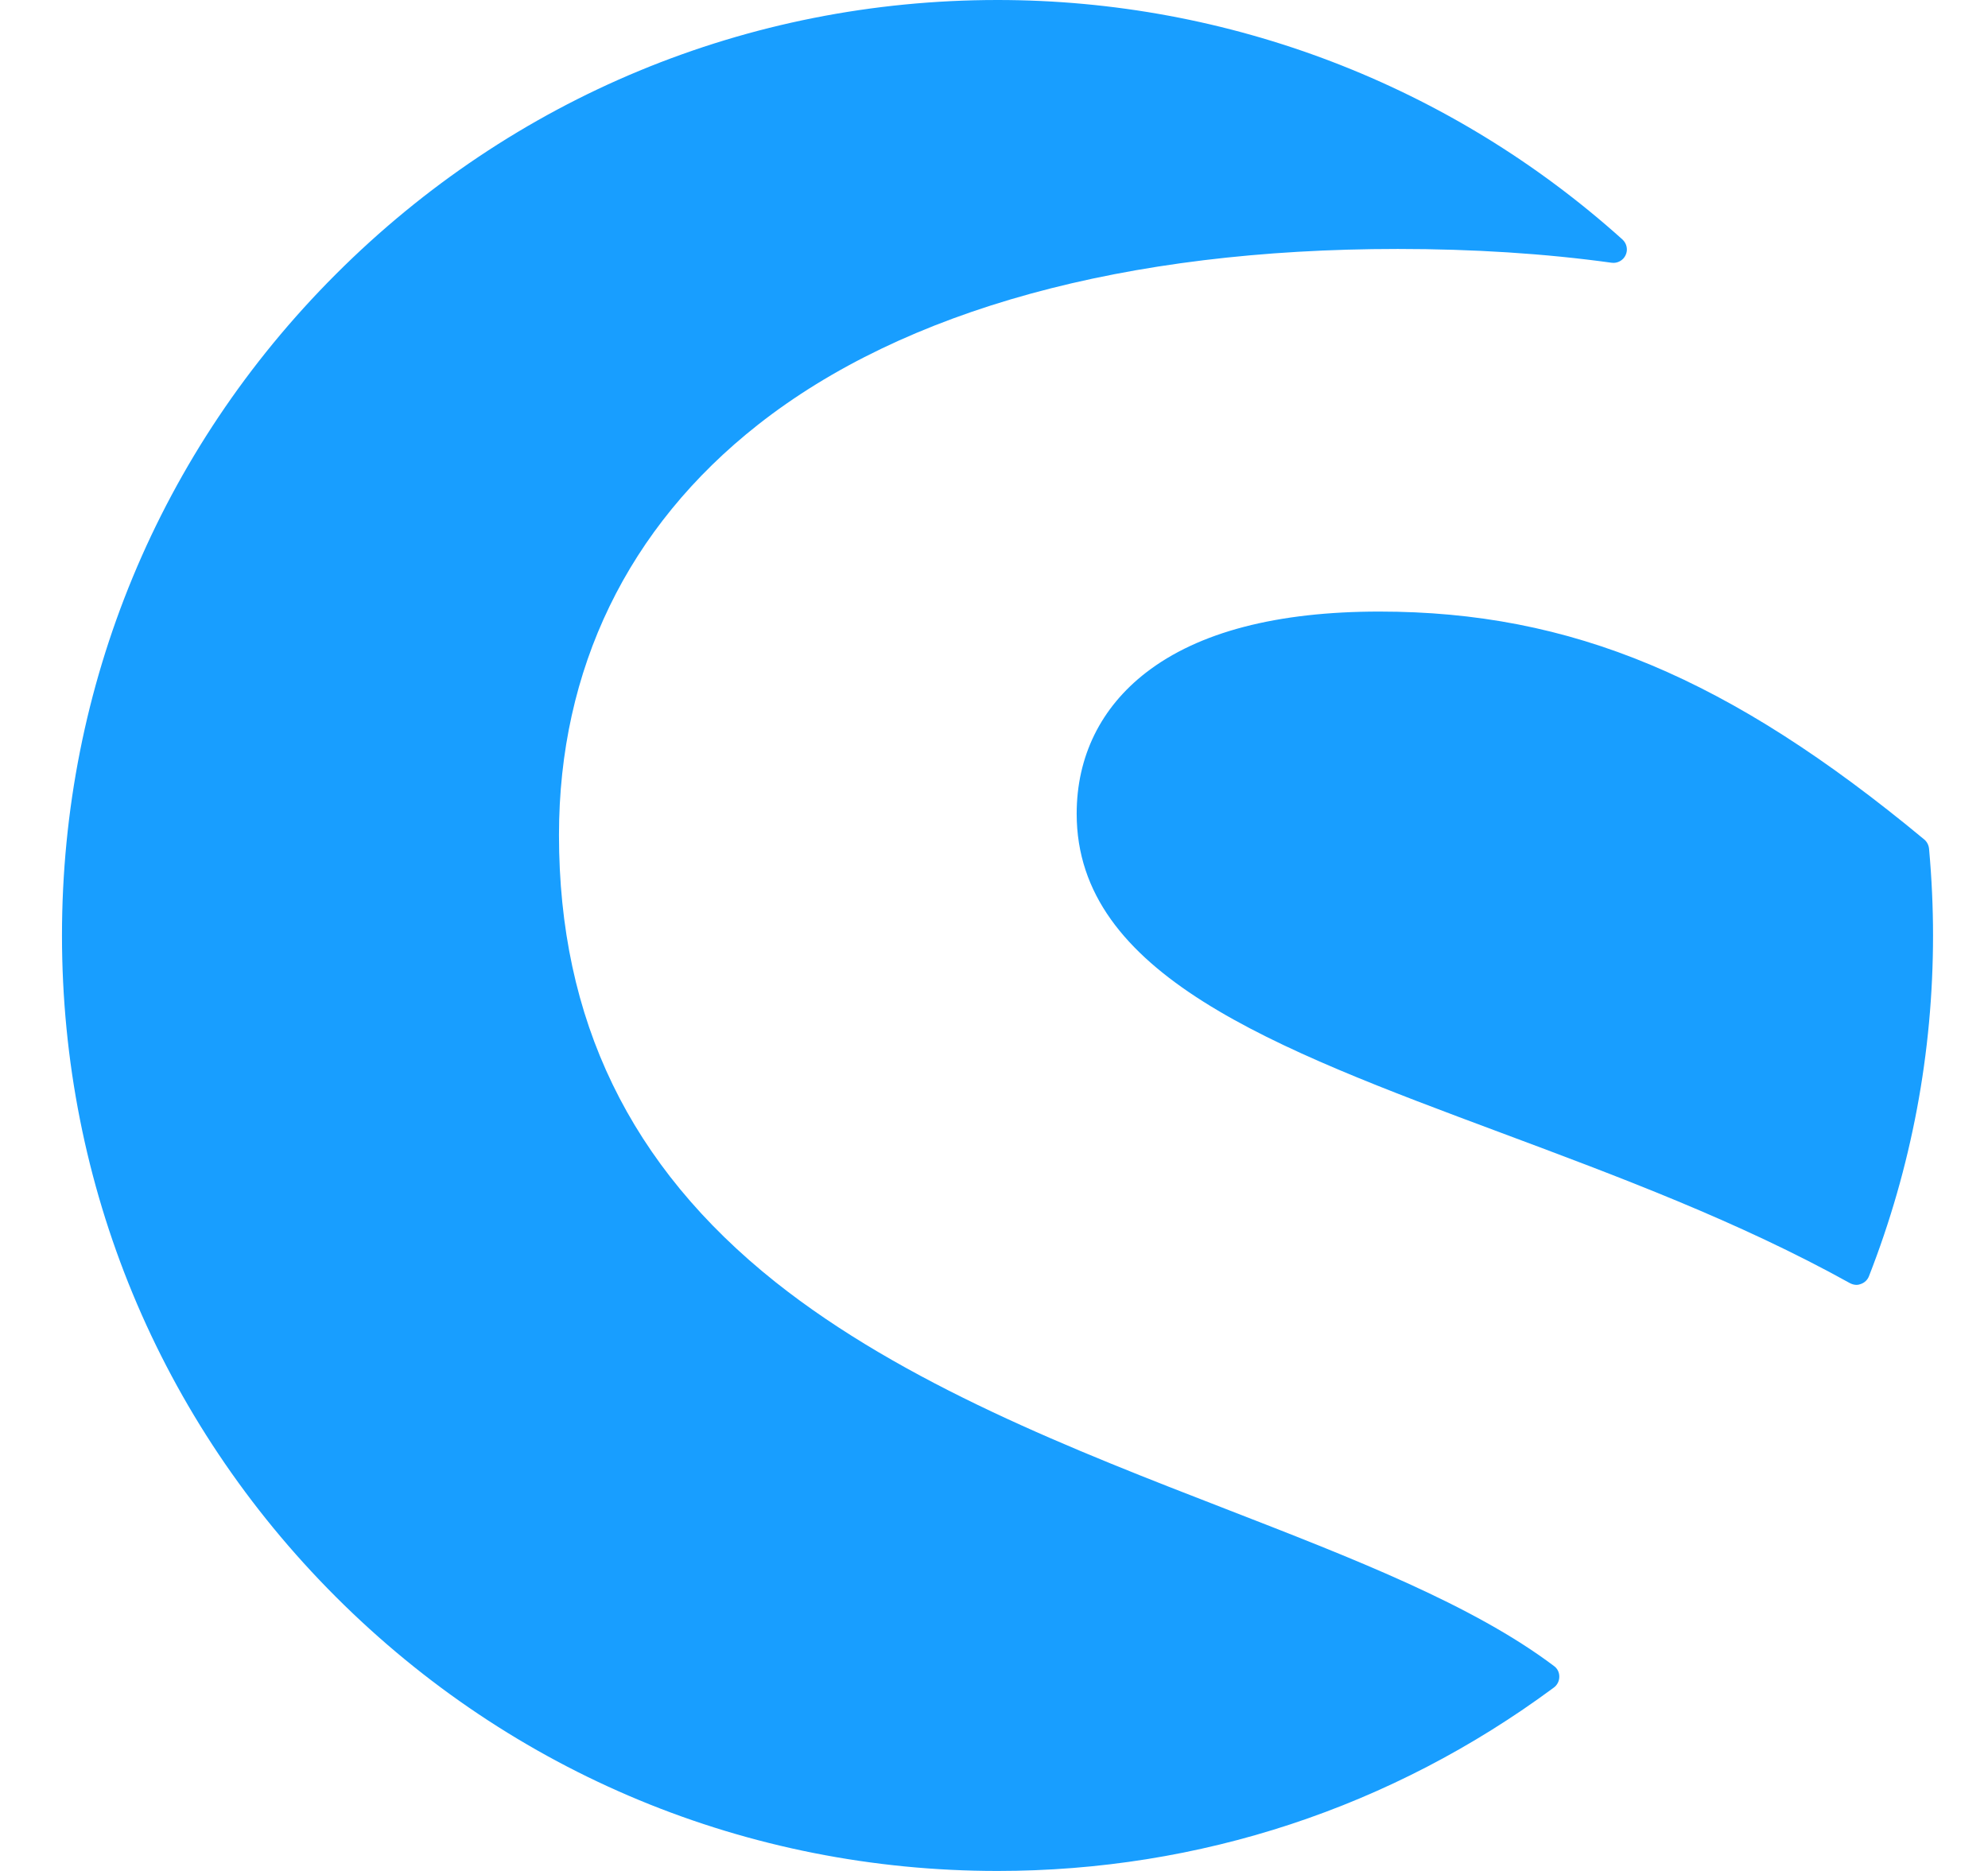 <?xml version="1.0"?>
<svg xmlns="http://www.w3.org/2000/svg" width="17" height="16" viewBox="0 0 17 16"><g fill="none" fill-rule="evenodd" transform="translate(.53)"><rect width="15.36" height="16"/><path fill="#189EFF" fill-rule="nonzero" d="M8,0 C9.977,0 11.875,0.727 13.344,2.048 C13.381,2.082 13.393,2.136 13.371,2.182 C13.351,2.226 13.302,2.254 13.252,2.247 C12.682,2.168 12.067,2.129 11.423,2.129 C9.093,2.129 7.201,2.649 5.952,3.632 C4.838,4.509 4.25,5.722 4.25,7.141 C4.25,8.722 4.856,9.972 6.1,10.963 C7.199,11.837 8.662,12.404 9.954,12.905 C11.038,13.326 12.063,13.723 12.758,14.247 C12.788,14.268 12.805,14.303 12.804,14.34 C12.804,14.376 12.786,14.411 12.757,14.432 C11.371,15.458 9.727,16 8,16 C5.863,16 3.854,15.167 2.343,13.657 C0.832,12.147 0,10.137 0,8 C0,5.863 0.832,3.854 2.343,2.344 C3.855,0.832 5.864,0 8,0 Z M11.266,5.23 C12.906,5.23 14.257,5.795 15.926,7.18 C15.949,7.2 15.963,7.228 15.966,7.259 C15.989,7.513 16,7.763 16,7.998 C16,9.002 15.816,9.983 15.452,10.914 C15.44,10.945 15.415,10.969 15.384,10.98 C15.372,10.985 15.358,10.988 15.345,10.988 C15.326,10.988 15.306,10.982 15.289,10.973 C14.338,10.445 13.302,10.059 12.3,9.685 C10.356,8.96 8.677,8.333 8.677,6.959 C8.677,6.469 8.883,6.051 9.271,5.751 C9.719,5.405 10.39,5.23 11.266,5.23 Z"/></g></svg>
